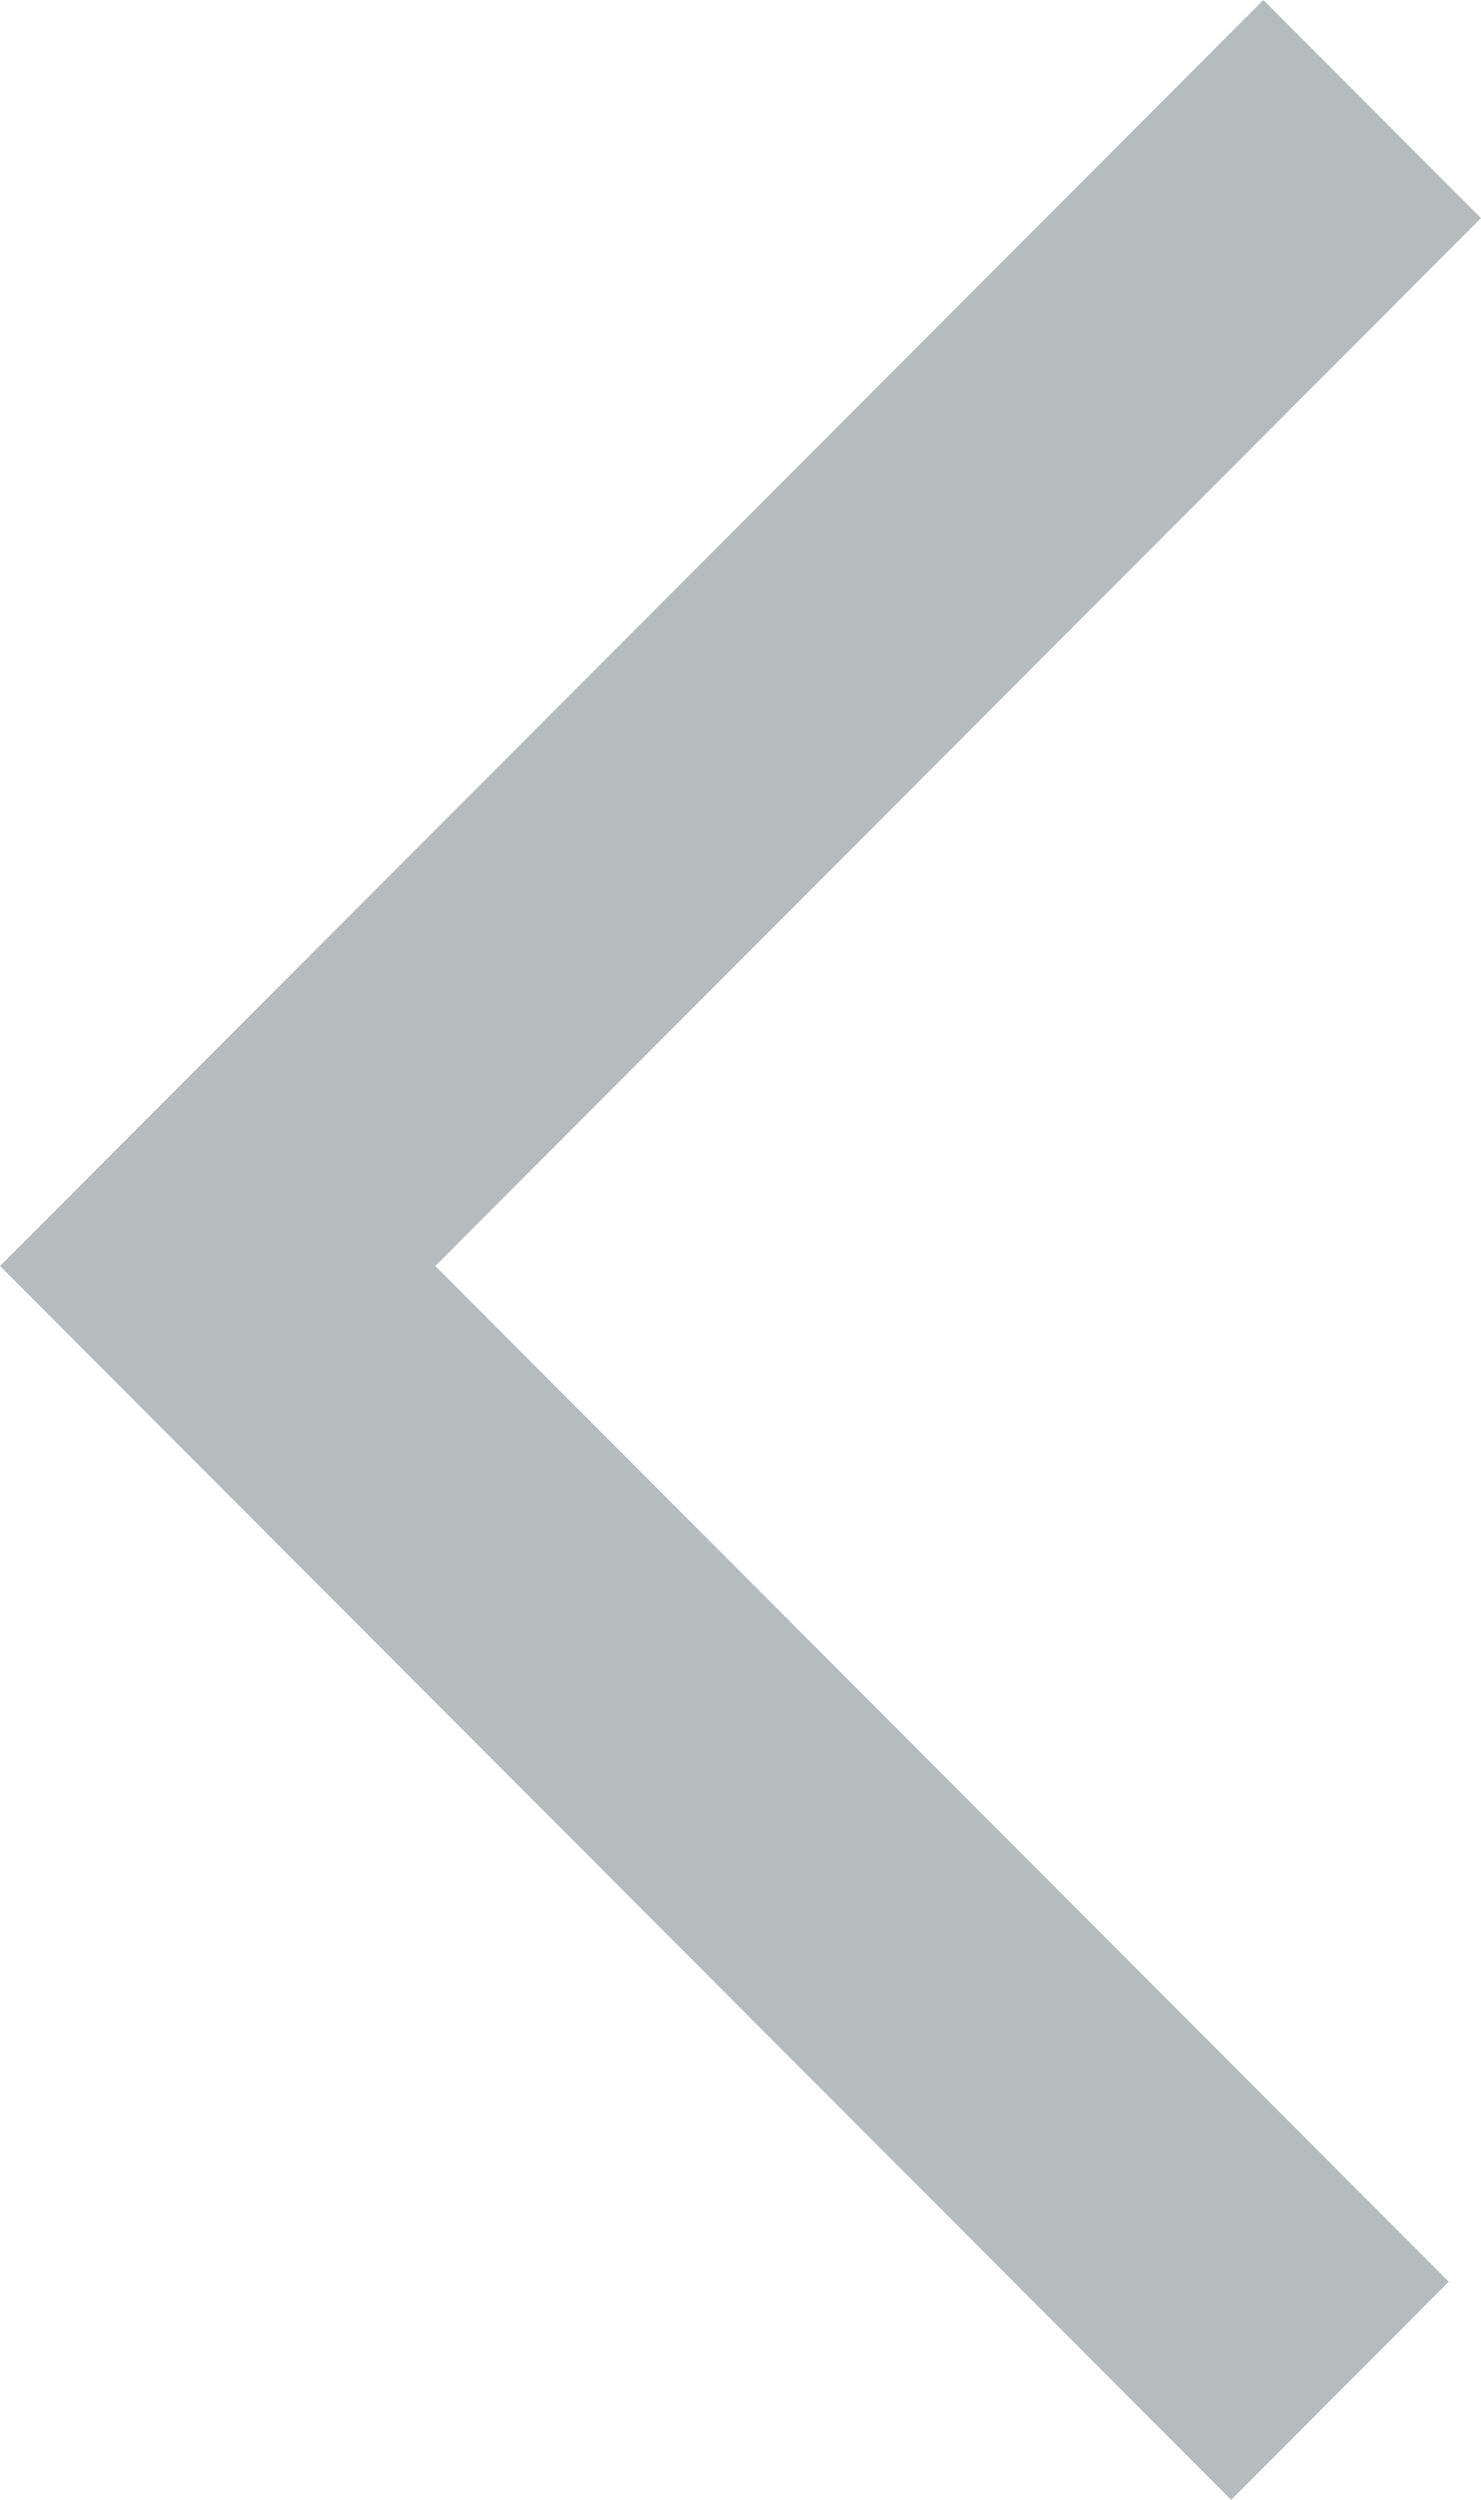 <svg xmlns="http://www.w3.org/2000/svg" width="16" height="27" viewBox="0 0 16 27">
    <path fill="#B6BBBE" fill-rule="evenodd" d="M15.652 24.644L13.301 27 0 13.674 13.649 0 16 2.356 4.703 13.674z"/>
</svg>
